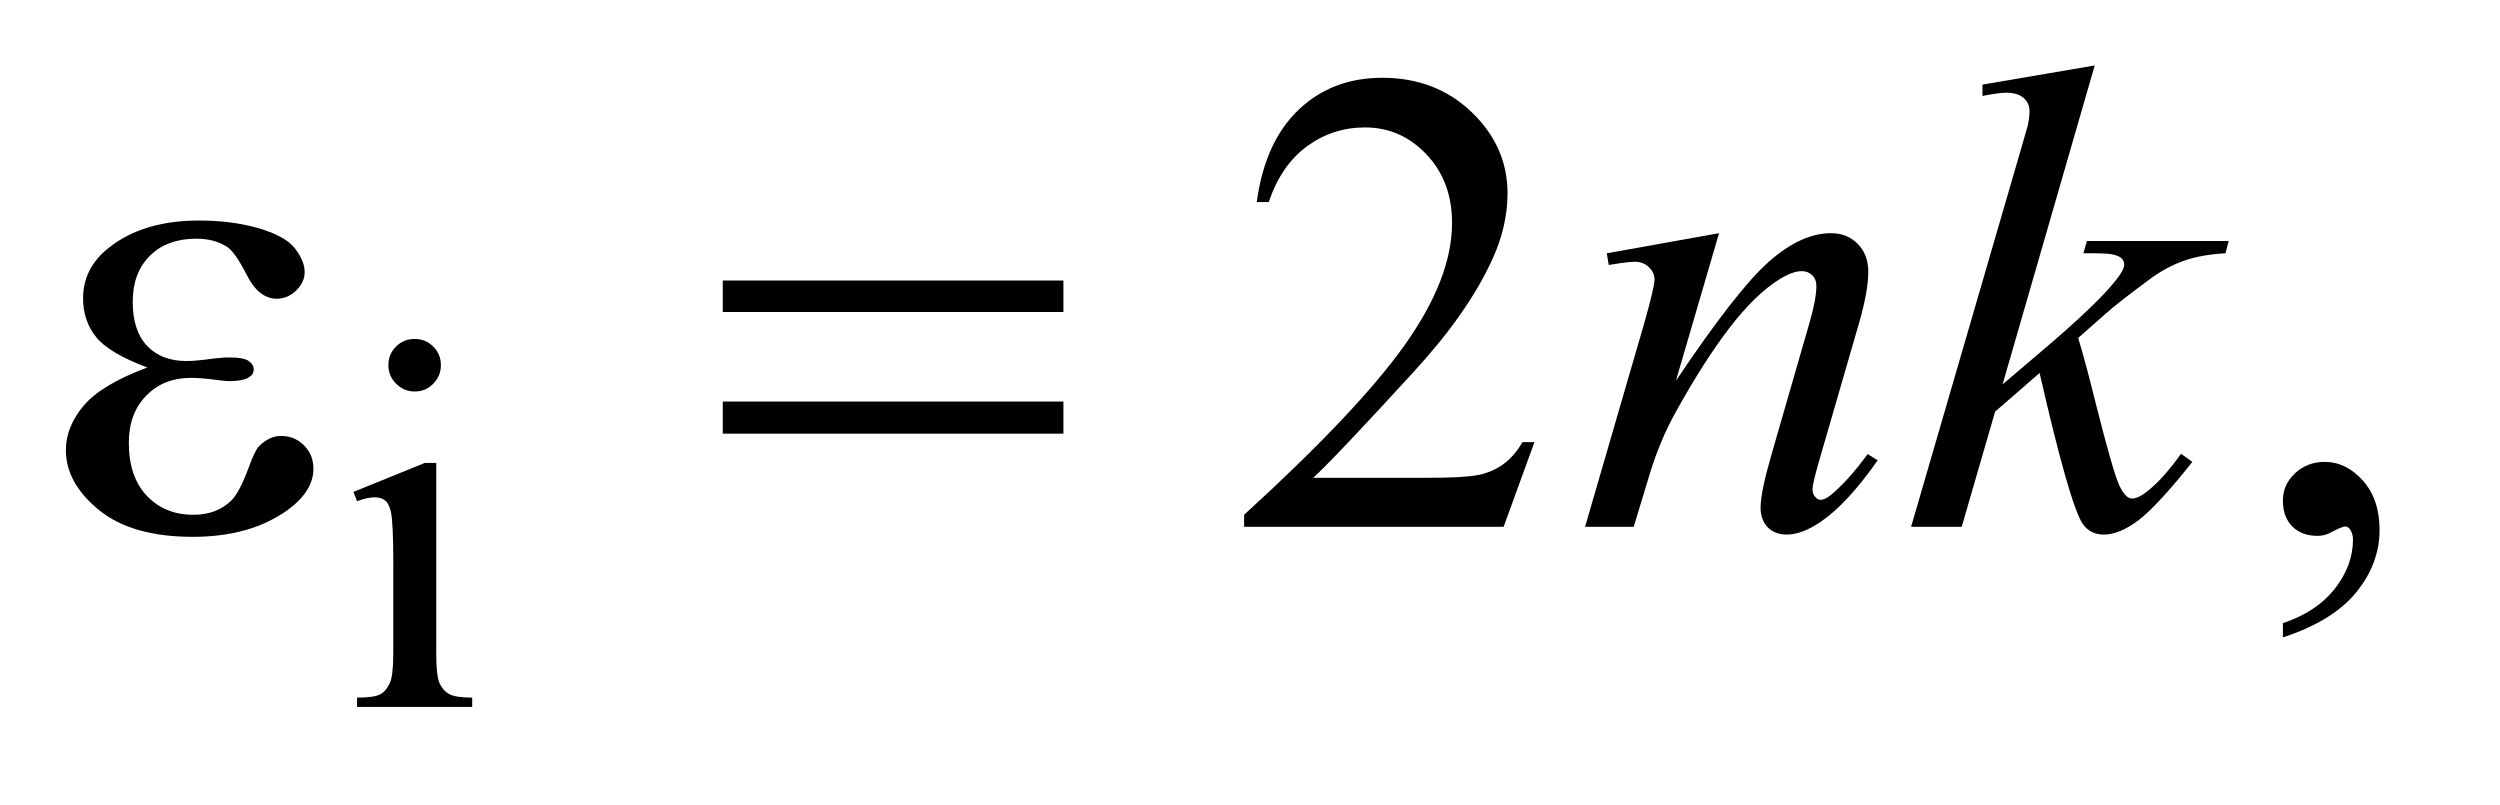 <?xml version="1.0" encoding="UTF-8"?>
<!DOCTYPE svg PUBLIC '-//W3C//DTD SVG 1.0//EN'
          'http://www.w3.org/TR/2001/REC-SVG-20010904/DTD/svg10.dtd'>
<svg stroke-dasharray="none" shape-rendering="auto" xmlns="http://www.w3.org/2000/svg" font-family="'Dialog'" text-rendering="auto" width="59" fill-opacity="1" color-interpolation="auto" color-rendering="auto" preserveAspectRatio="xMidYMid meet" font-size="12px" viewBox="0 0 59 19" fill="black" xmlns:xlink="http://www.w3.org/1999/xlink" stroke="black" image-rendering="auto" stroke-miterlimit="10" stroke-linecap="square" stroke-linejoin="miter" font-style="normal" stroke-width="1" height="19" stroke-dashoffset="0" font-weight="normal" stroke-opacity="1"
><!--Generated by the Batik Graphics2D SVG Generator--><defs id="genericDefs"
  /><g
  ><defs id="defs1"
    ><clipPath clipPathUnits="userSpaceOnUse" id="clipPath1"
      ><path d="M1.047 2.062 L37.926 2.062 L37.926 13.77 L1.047 13.77 L1.047 2.062 Z"
      /></clipPath
      ><clipPath clipPathUnits="userSpaceOnUse" id="clipPath2"
      ><path d="M33.457 65.864 L33.457 439.949 L1211.699 439.949 L1211.699 65.864 Z"
      /></clipPath
    ></defs
    ><g transform="scale(1.576,1.576) translate(-1.047,-2.062) matrix(0.031,0,0,0.031,0,0)"
    ><path d="M234.125 230.25 Q239.375 230.25 243.062 233.938 Q246.75 237.625 246.75 242.875 Q246.75 248.125 243.062 251.875 Q239.375 255.625 234.125 255.625 Q228.875 255.625 225.125 251.875 Q221.375 248.125 221.375 242.875 Q221.375 237.625 225.062 233.938 Q228.75 230.25 234.125 230.25 ZM244.5 290.125 L244.5 382.125 Q244.5 392.875 246.062 396.438 Q247.625 400 250.688 401.75 Q253.75 403.5 261.875 403.5 L261.875 408 L206.25 408 L206.25 403.5 Q214.625 403.5 217.5 401.875 Q220.375 400.25 222.062 396.5 Q223.75 392.75 223.75 382.125 L223.75 338 Q223.75 319.375 222.625 313.875 Q221.75 309.875 219.875 308.312 Q218 306.75 214.75 306.75 Q211.25 306.75 206.25 308.625 L204.5 304.125 L239 290.125 L244.5 290.125 Z" stroke="none" clip-path="url(#clipPath2)"
    /></g
    ><g transform="matrix(0.049,0,0,0.049,-1.65,-3.248)"
    ><path d="M772.719 279.219 L757.875 320 L632.875 320 L632.875 314.219 Q688.031 263.906 710.531 232.031 Q733.031 200.156 733.031 173.75 Q733.031 153.594 720.688 140.625 Q708.344 127.656 691.156 127.656 Q675.531 127.656 663.109 136.797 Q650.688 145.938 644.75 163.594 L638.969 163.594 Q642.875 134.688 659.047 119.219 Q675.219 103.75 699.438 103.75 Q725.219 103.75 742.484 120.312 Q759.75 136.875 759.75 159.375 Q759.75 175.469 752.25 191.562 Q740.688 216.875 714.75 245.156 Q675.844 287.656 666.156 296.406 L721.469 296.406 Q738.344 296.406 745.141 295.156 Q751.938 293.906 757.406 290.078 Q762.875 286.25 766.938 279.219 L772.719 279.219 ZM1133.188 373.281 L1133.188 366.406 Q1149.281 361.094 1158.109 349.922 Q1166.938 338.75 1166.938 326.25 Q1166.938 323.281 1165.531 321.25 Q1164.438 319.844 1163.344 319.844 Q1161.625 319.844 1155.844 322.969 Q1153.031 324.375 1149.906 324.375 Q1142.25 324.375 1137.719 319.844 Q1133.188 315.312 1133.188 307.344 Q1133.188 299.688 1139.047 294.219 Q1144.906 288.75 1153.344 288.75 Q1163.656 288.75 1171.703 297.734 Q1179.75 306.719 1179.75 321.562 Q1179.75 337.656 1168.578 351.484 Q1157.406 365.312 1133.188 373.281 Z" stroke="none" clip-path="url(#clipPath2)"
    /></g
    ><g transform="matrix(0.049,0,0,0.049,-1.65,-3.248)"
    ><path d="M861.625 178.594 L840.844 249.688 Q870.062 206.094 885.609 192.344 Q901.156 178.594 915.531 178.594 Q923.344 178.594 928.422 183.75 Q933.5 188.906 933.5 197.188 Q933.5 206.562 928.969 222.188 L909.906 287.969 Q906.625 299.375 906.625 301.875 Q906.625 304.062 907.875 305.547 Q909.125 307.031 910.531 307.031 Q912.406 307.031 915.062 305 Q923.344 298.438 933.188 285 L938.031 287.969 Q923.5 308.75 910.531 317.656 Q901.469 323.75 894.281 323.75 Q888.5 323.75 885.062 320.234 Q881.625 316.719 881.625 310.781 Q881.625 303.281 886.938 285 L905.062 222.188 Q908.5 210.469 908.5 203.906 Q908.5 200.781 906.469 198.828 Q904.438 196.875 901.469 196.875 Q897.094 196.875 891 200.625 Q879.438 207.656 866.938 223.828 Q854.438 240 840.531 265.156 Q833.188 278.438 828.344 294.219 L820.531 320 L797.094 320 L825.531 222.188 Q830.531 204.531 830.531 200.938 Q830.531 197.5 827.797 194.922 Q825.062 192.344 821 192.344 Q819.125 192.344 814.438 192.969 L808.5 193.906 L807.562 188.281 L861.625 178.594 ZM1042.562 97.812 L998.188 251.406 L1016 236.25 Q1045.219 211.562 1053.969 199.688 Q1056.781 195.781 1056.781 193.75 Q1056.781 192.344 1055.844 191.094 Q1054.906 189.844 1052.172 189.062 Q1049.438 188.281 1042.562 188.281 L1037.094 188.281 L1038.812 182.344 L1107.094 182.344 L1105.531 188.281 Q1093.812 188.906 1085.297 191.953 Q1076.781 195 1068.812 200.938 Q1053.031 212.656 1048.031 217.188 L1034.594 229.062 Q1038.031 240.312 1043.031 260.469 Q1051.469 293.906 1054.438 300.156 Q1057.406 306.406 1060.531 306.406 Q1063.188 306.406 1066.781 303.75 Q1074.906 297.812 1084.125 284.844 L1089.594 288.75 Q1072.562 310.156 1063.5 316.953 Q1054.438 323.75 1046.938 323.75 Q1040.375 323.75 1036.781 318.594 Q1030.531 309.375 1016 245.938 L994.594 264.531 L978.5 320 L954.125 320 L1006 141.719 L1010.375 126.562 Q1011.156 122.656 1011.156 119.688 Q1011.156 115.938 1008.266 113.438 Q1005.375 110.938 999.906 110.938 Q996.312 110.938 988.5 112.5 L988.5 107.031 L1042.562 97.812 Z" stroke="none" clip-path="url(#clipPath2)"
    /></g
    ><g transform="matrix(0.049,0,0,0.049,-1.65,-3.248)"
    ><path d="M104.625 243.281 Q86.188 236.406 79.938 228.594 Q73.688 220.781 73.688 210 Q73.688 195.469 85.875 185.781 Q102.438 172.5 129.469 172.5 Q145.562 172.5 158.375 176.25 Q171.188 180 175.797 186.016 Q180.406 192.031 180.406 197.344 Q180.406 202.188 176.344 206.172 Q172.281 210.156 166.969 210.156 Q158.375 210.156 152.672 198.984 Q146.969 187.812 143.219 185.312 Q137.125 181.25 128.219 181.25 Q114.156 181.25 105.875 189.453 Q97.594 197.656 97.594 211.719 Q97.594 225.469 104.469 232.812 Q111.344 240.156 123.375 240.156 Q127.438 240.156 132.281 239.531 Q139.938 238.438 144.312 238.438 Q151.031 238.438 153.453 240.156 Q155.875 241.875 155.875 244.219 Q155.875 246.562 153.844 247.812 Q151.031 249.844 144 249.844 Q142.438 249.844 138.844 249.375 Q130.719 248.281 125.562 248.281 Q112.438 248.281 104.078 256.875 Q95.719 265.469 95.719 279.531 Q95.719 295.938 104.391 305.078 Q113.062 314.219 126.812 314.219 Q137.906 314.219 144.938 307.5 Q149 303.594 153.531 291.25 Q156.5 283.125 158.375 281.25 Q163.375 276.25 169 276.25 Q175.562 276.25 180.094 280.781 Q184.625 285.312 184.625 292.031 Q184.625 302.812 172.281 311.875 Q154.312 324.844 126.5 324.844 Q97.125 324.844 81.266 311.875 Q65.406 298.906 65.406 283.125 Q65.406 271.875 73.922 261.719 Q82.438 251.562 104.625 243.281 ZM381.781 201.406 L545.844 201.406 L545.844 216.562 L381.781 216.562 L381.781 201.406 ZM381.781 259.688 L545.844 259.688 L545.844 275.156 L381.781 275.156 L381.781 259.688 Z" stroke="none" clip-path="url(#clipPath2)"
    /></g
  ></g
></svg
>

